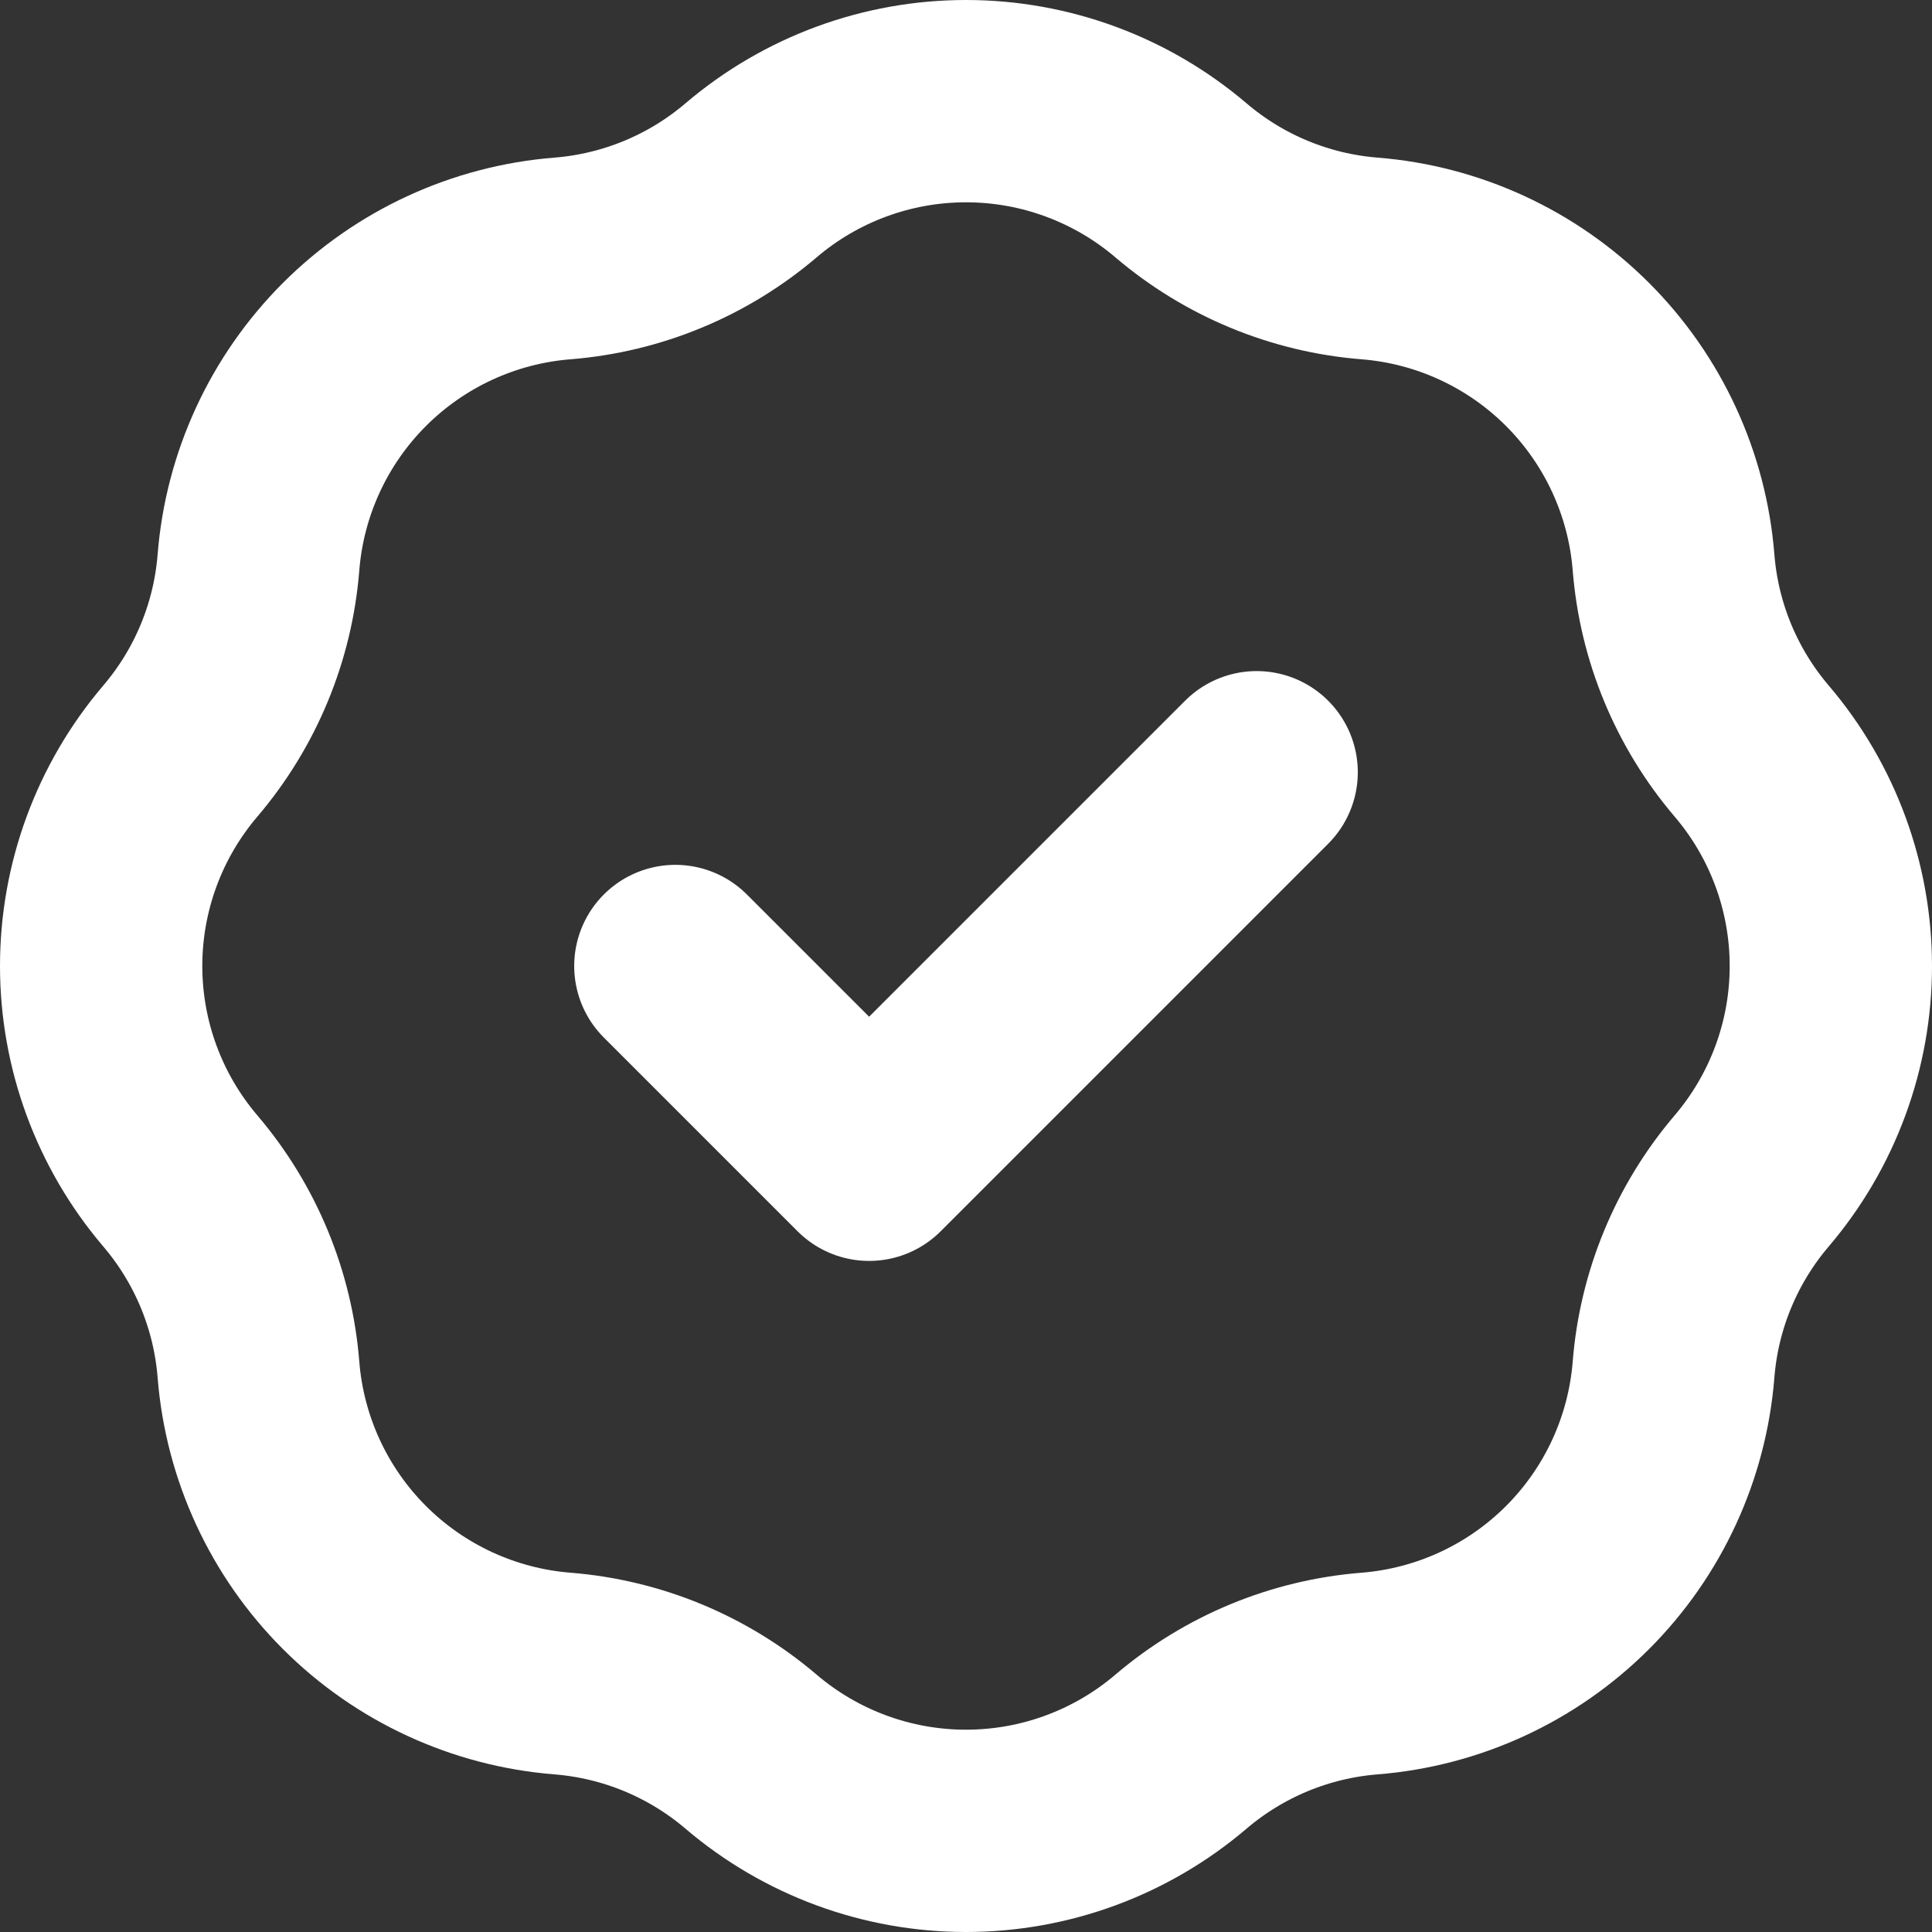 <svg width="191" height="191" viewBox="0 0 191 191" fill="none" xmlns="http://www.w3.org/2000/svg">
<rect x="0" y="0" width="191" height="191" fill="#333333" stroke="none"/>
<path d="M66.766 95.5L85.922 114.656L124.234 76.344M55.607 25.551C62.478 25.003 69 22.301 74.246 17.831C80.174 12.777 87.71 10 95.5 10C103.29 10 110.826 12.777 116.754 17.831C122 22.301 128.522 25.003 135.393 25.551C143.158 26.169 150.449 29.534 155.958 35.042C161.466 40.551 164.831 47.842 165.449 55.607C165.997 62.478 168.699 69 173.169 74.246C178.224 80.174 181 87.71 181 95.5C181 103.29 178.224 110.826 173.169 116.754C168.699 122 165.997 128.522 165.449 135.393C164.831 143.158 161.466 150.449 155.958 155.958C150.449 161.466 143.158 164.831 135.393 165.449C128.522 165.997 122 168.699 116.754 173.169C110.826 178.224 103.29 181 95.5 181C87.71 181 80.174 178.224 74.246 173.169C69 168.699 62.478 165.997 55.607 165.449C47.842 164.831 40.551 161.466 35.042 155.958C29.534 150.449 26.169 143.158 25.551 135.393C25.003 128.522 22.301 122 17.831 116.754C12.777 110.826 10 103.29 10 95.5C10 87.71 12.777 80.174 17.831 74.246C22.301 69 25.003 62.478 25.551 55.607C26.169 47.842 29.534 40.551 35.042 35.042C40.551 29.534 47.842 26.169 55.607 25.551Z" stroke="white" stroke-width="20" stroke-linecap="round" stroke-linejoin="round"/>
</svg>
